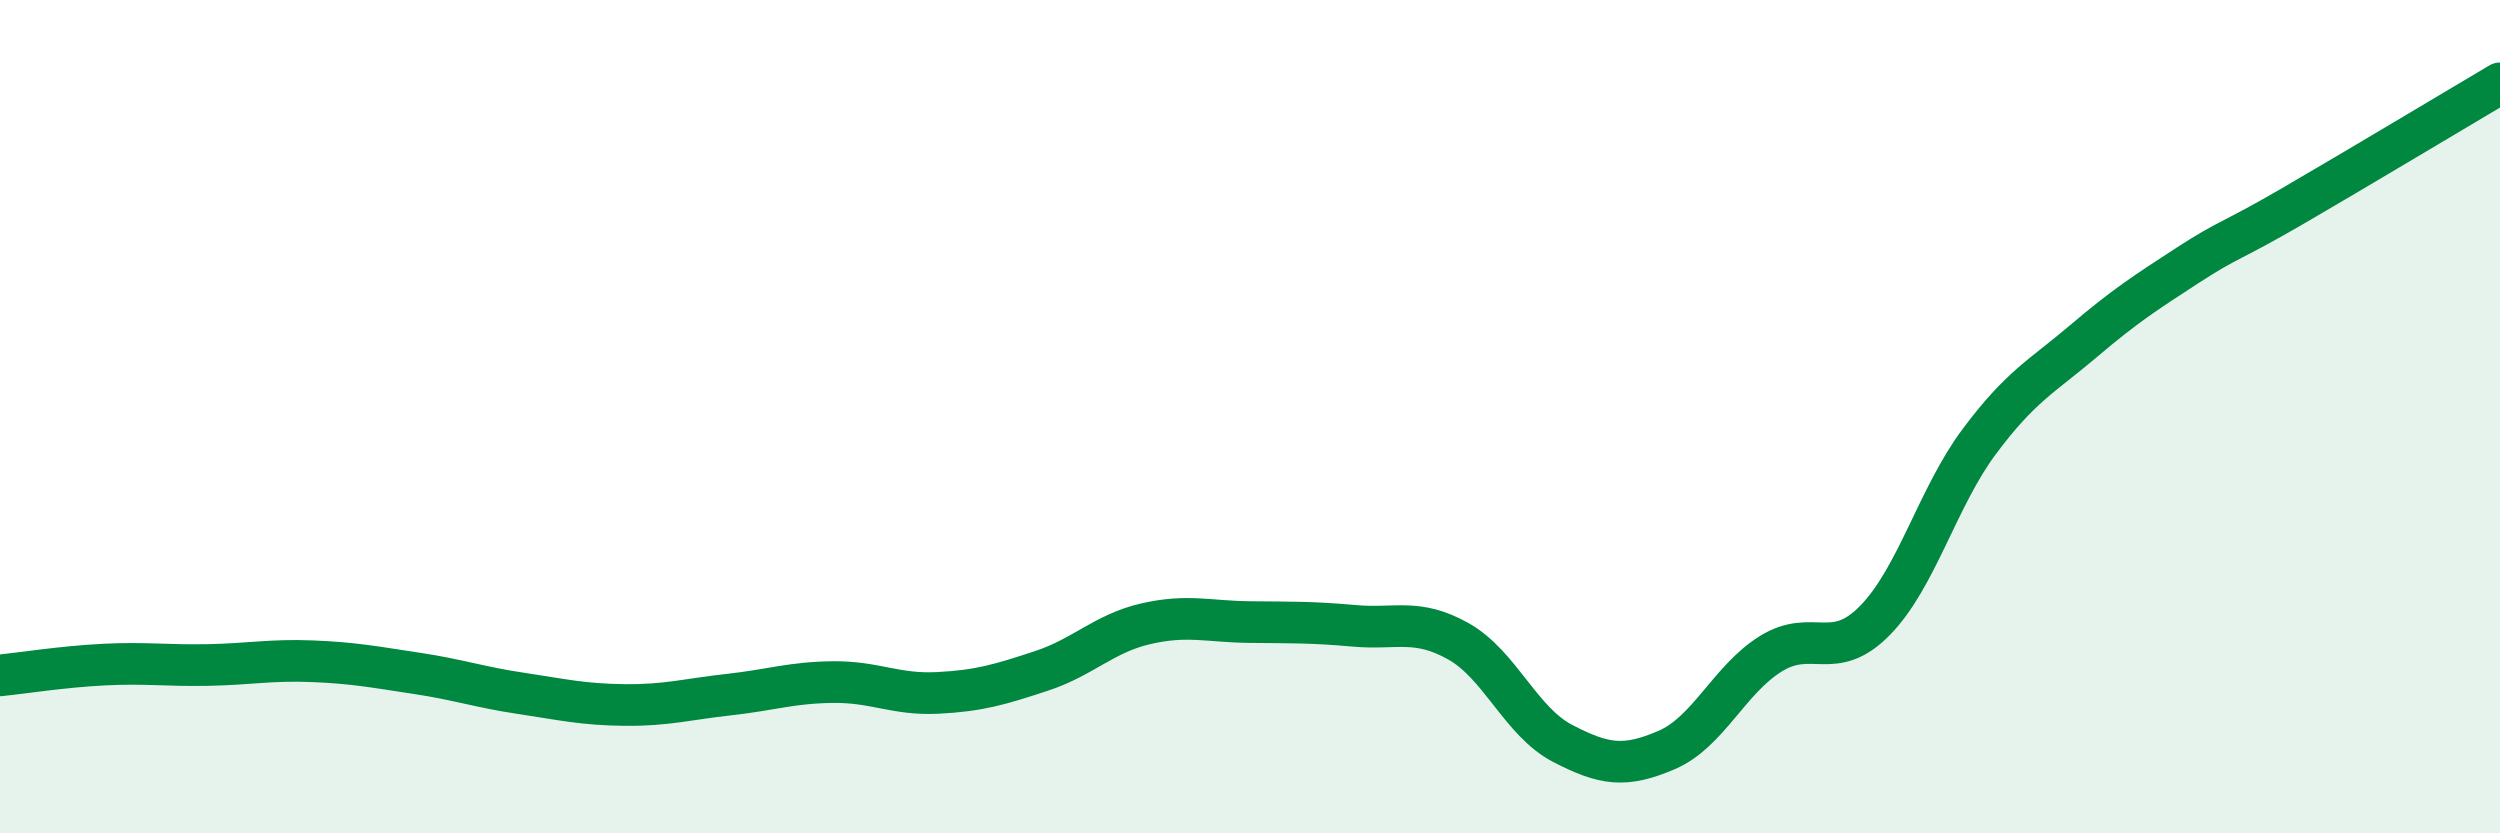 
    <svg width="60" height="20" viewBox="0 0 60 20" xmlns="http://www.w3.org/2000/svg">
      <path
        d="M 0,16.21 C 0.5,16.16 1.5,16 2.5,15.95 C 3.5,15.9 4,15.98 5,15.96 C 6,15.94 6.5,15.83 7.5,15.87 C 8.5,15.91 9,16.01 10,16.16 C 11,16.31 11.5,16.49 12.5,16.64 C 13.5,16.79 14,16.91 15,16.92 C 16,16.93 16.5,16.78 17.5,16.67 C 18.5,16.56 19,16.38 20,16.37 C 21,16.36 21.5,16.68 22.5,16.63 C 23.5,16.58 24,16.43 25,16.1 C 26,15.77 26.5,15.2 27.5,14.97 C 28.5,14.74 29,14.92 30,14.93 C 31,14.94 31.5,14.93 32.5,15.02 C 33.5,15.11 34,14.83 35,15.39 C 36,15.95 36.5,17.32 37.5,17.84 C 38.5,18.36 39,18.43 40,18 C 41,17.57 41.5,16.31 42.5,15.69 C 43.5,15.07 44,15.91 45,14.89 C 46,13.87 46.5,11.94 47.5,10.6 C 48.5,9.26 49,9.04 50,8.19 C 51,7.34 51.5,7.02 52.5,6.37 C 53.5,5.72 53.5,5.83 55,4.96 C 56.5,4.09 59,2.59 60,2L60 20L0 20Z"
        fill="#008740"
        opacity="0.1"
        stroke-linecap="round"
        stroke-linejoin="round"
      />
      <path
        d="M 0,16.21 C 0.5,16.16 1.5,16 2.5,15.95 C 3.5,15.9 4,15.98 5,15.96 C 6,15.94 6.5,15.83 7.5,15.87 C 8.5,15.91 9,16.01 10,16.16 C 11,16.31 11.5,16.49 12.5,16.64 C 13.5,16.79 14,16.91 15,16.92 C 16,16.93 16.5,16.78 17.5,16.67 C 18.5,16.56 19,16.38 20,16.37 C 21,16.36 21.5,16.68 22.5,16.63 C 23.5,16.58 24,16.43 25,16.1 C 26,15.77 26.5,15.2 27.5,14.97 C 28.5,14.74 29,14.92 30,14.93 C 31,14.94 31.5,14.93 32.5,15.02 C 33.5,15.11 34,14.83 35,15.39 C 36,15.95 36.5,17.32 37.5,17.84 C 38.5,18.36 39,18.43 40,18 C 41,17.57 41.5,16.31 42.5,15.69 C 43.5,15.07 44,15.91 45,14.89 C 46,13.87 46.5,11.94 47.5,10.6 C 48.5,9.26 49,9.04 50,8.19 C 51,7.34 51.5,7.02 52.5,6.37 C 53.5,5.72 53.5,5.83 55,4.96 C 56.5,4.09 59,2.59 60,2"
        stroke="#008740"
        stroke-width="1"
        fill="none"
        stroke-linecap="round"
        stroke-linejoin="round"
      />
    </svg>
  
